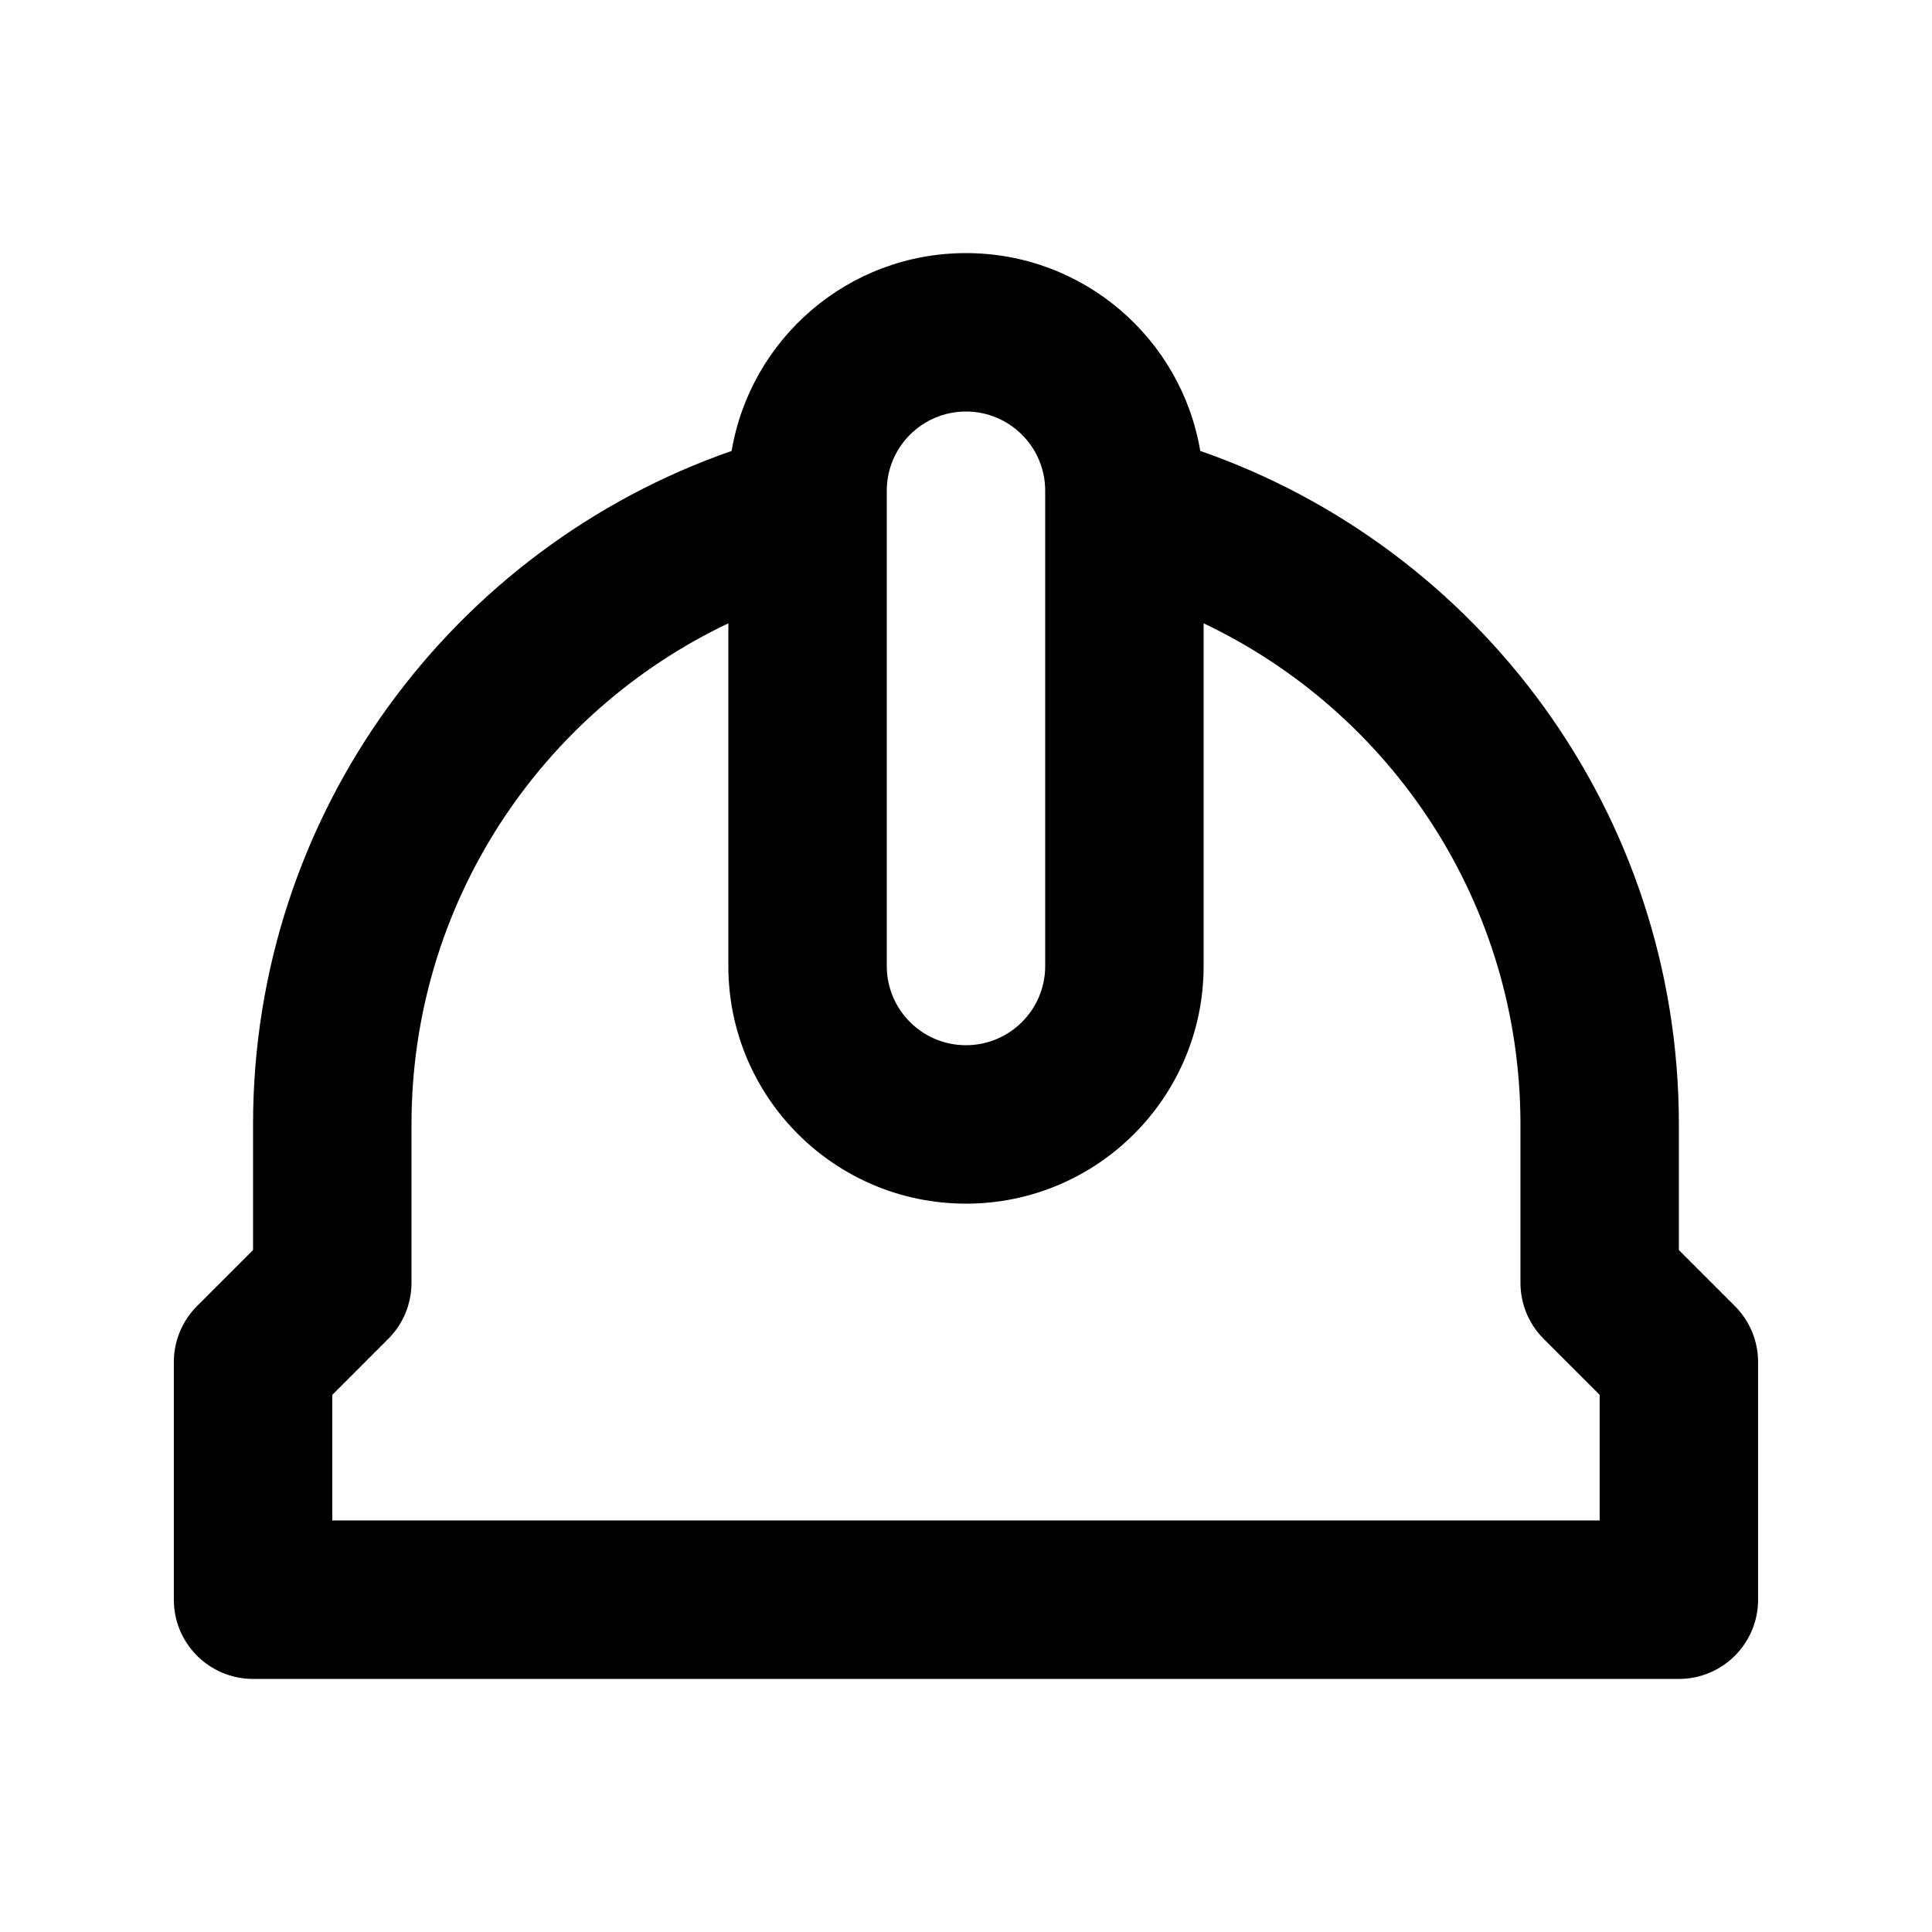 <?xml version="1.0" encoding="UTF-8"?>
<!-- Uploaded to: SVG Repo, www.svgrepo.com, Generator: SVG Repo Mixer Tools -->
<svg fill="#000000" width="800px" height="800px" version="1.1" viewBox="144 144 512 512" xmlns="http://www.w3.org/2000/svg">
 <path d="m462.09 263.5c73.84 25.688 126.83 95.898 126.83 178.49v33.289l14.844 14.844c3.938 3.934 6.148 9.273 6.148 14.84v62.977c0 11.594-9.398 20.992-20.992 20.992h-377.86c-11.594 0-20.992-9.398-20.992-20.992v-62.977c0-5.566 2.211-10.906 6.148-14.84l14.844-14.844v-33.289c0-82.59 52.992-152.8 126.83-178.49 5.019-29.758 30.91-52.426 62.098-52.426 31.184 0 57.074 22.668 62.094 52.426zm-125.07 45.684c-49.645 23.582-83.969 74.184-83.969 132.8v41.98c0 5.57-2.211 10.91-6.148 14.844l-14.844 14.844v33.289h335.87v-33.289l-14.844-14.844c-3.934-3.934-6.148-9.273-6.148-14.844v-41.98c0-58.621-34.324-109.22-83.965-132.8v90.82c0 34.781-28.195 62.977-62.977 62.977-34.785 0-62.977-28.195-62.977-62.977zm41.984-35.133c0-11.594 9.398-20.992 20.992-20.992s20.992 9.398 20.992 20.992v125.95c0 11.594-9.398 20.992-20.992 20.992s-20.992-9.398-20.992-20.992z" fill-rule="evenodd"/>
</svg>